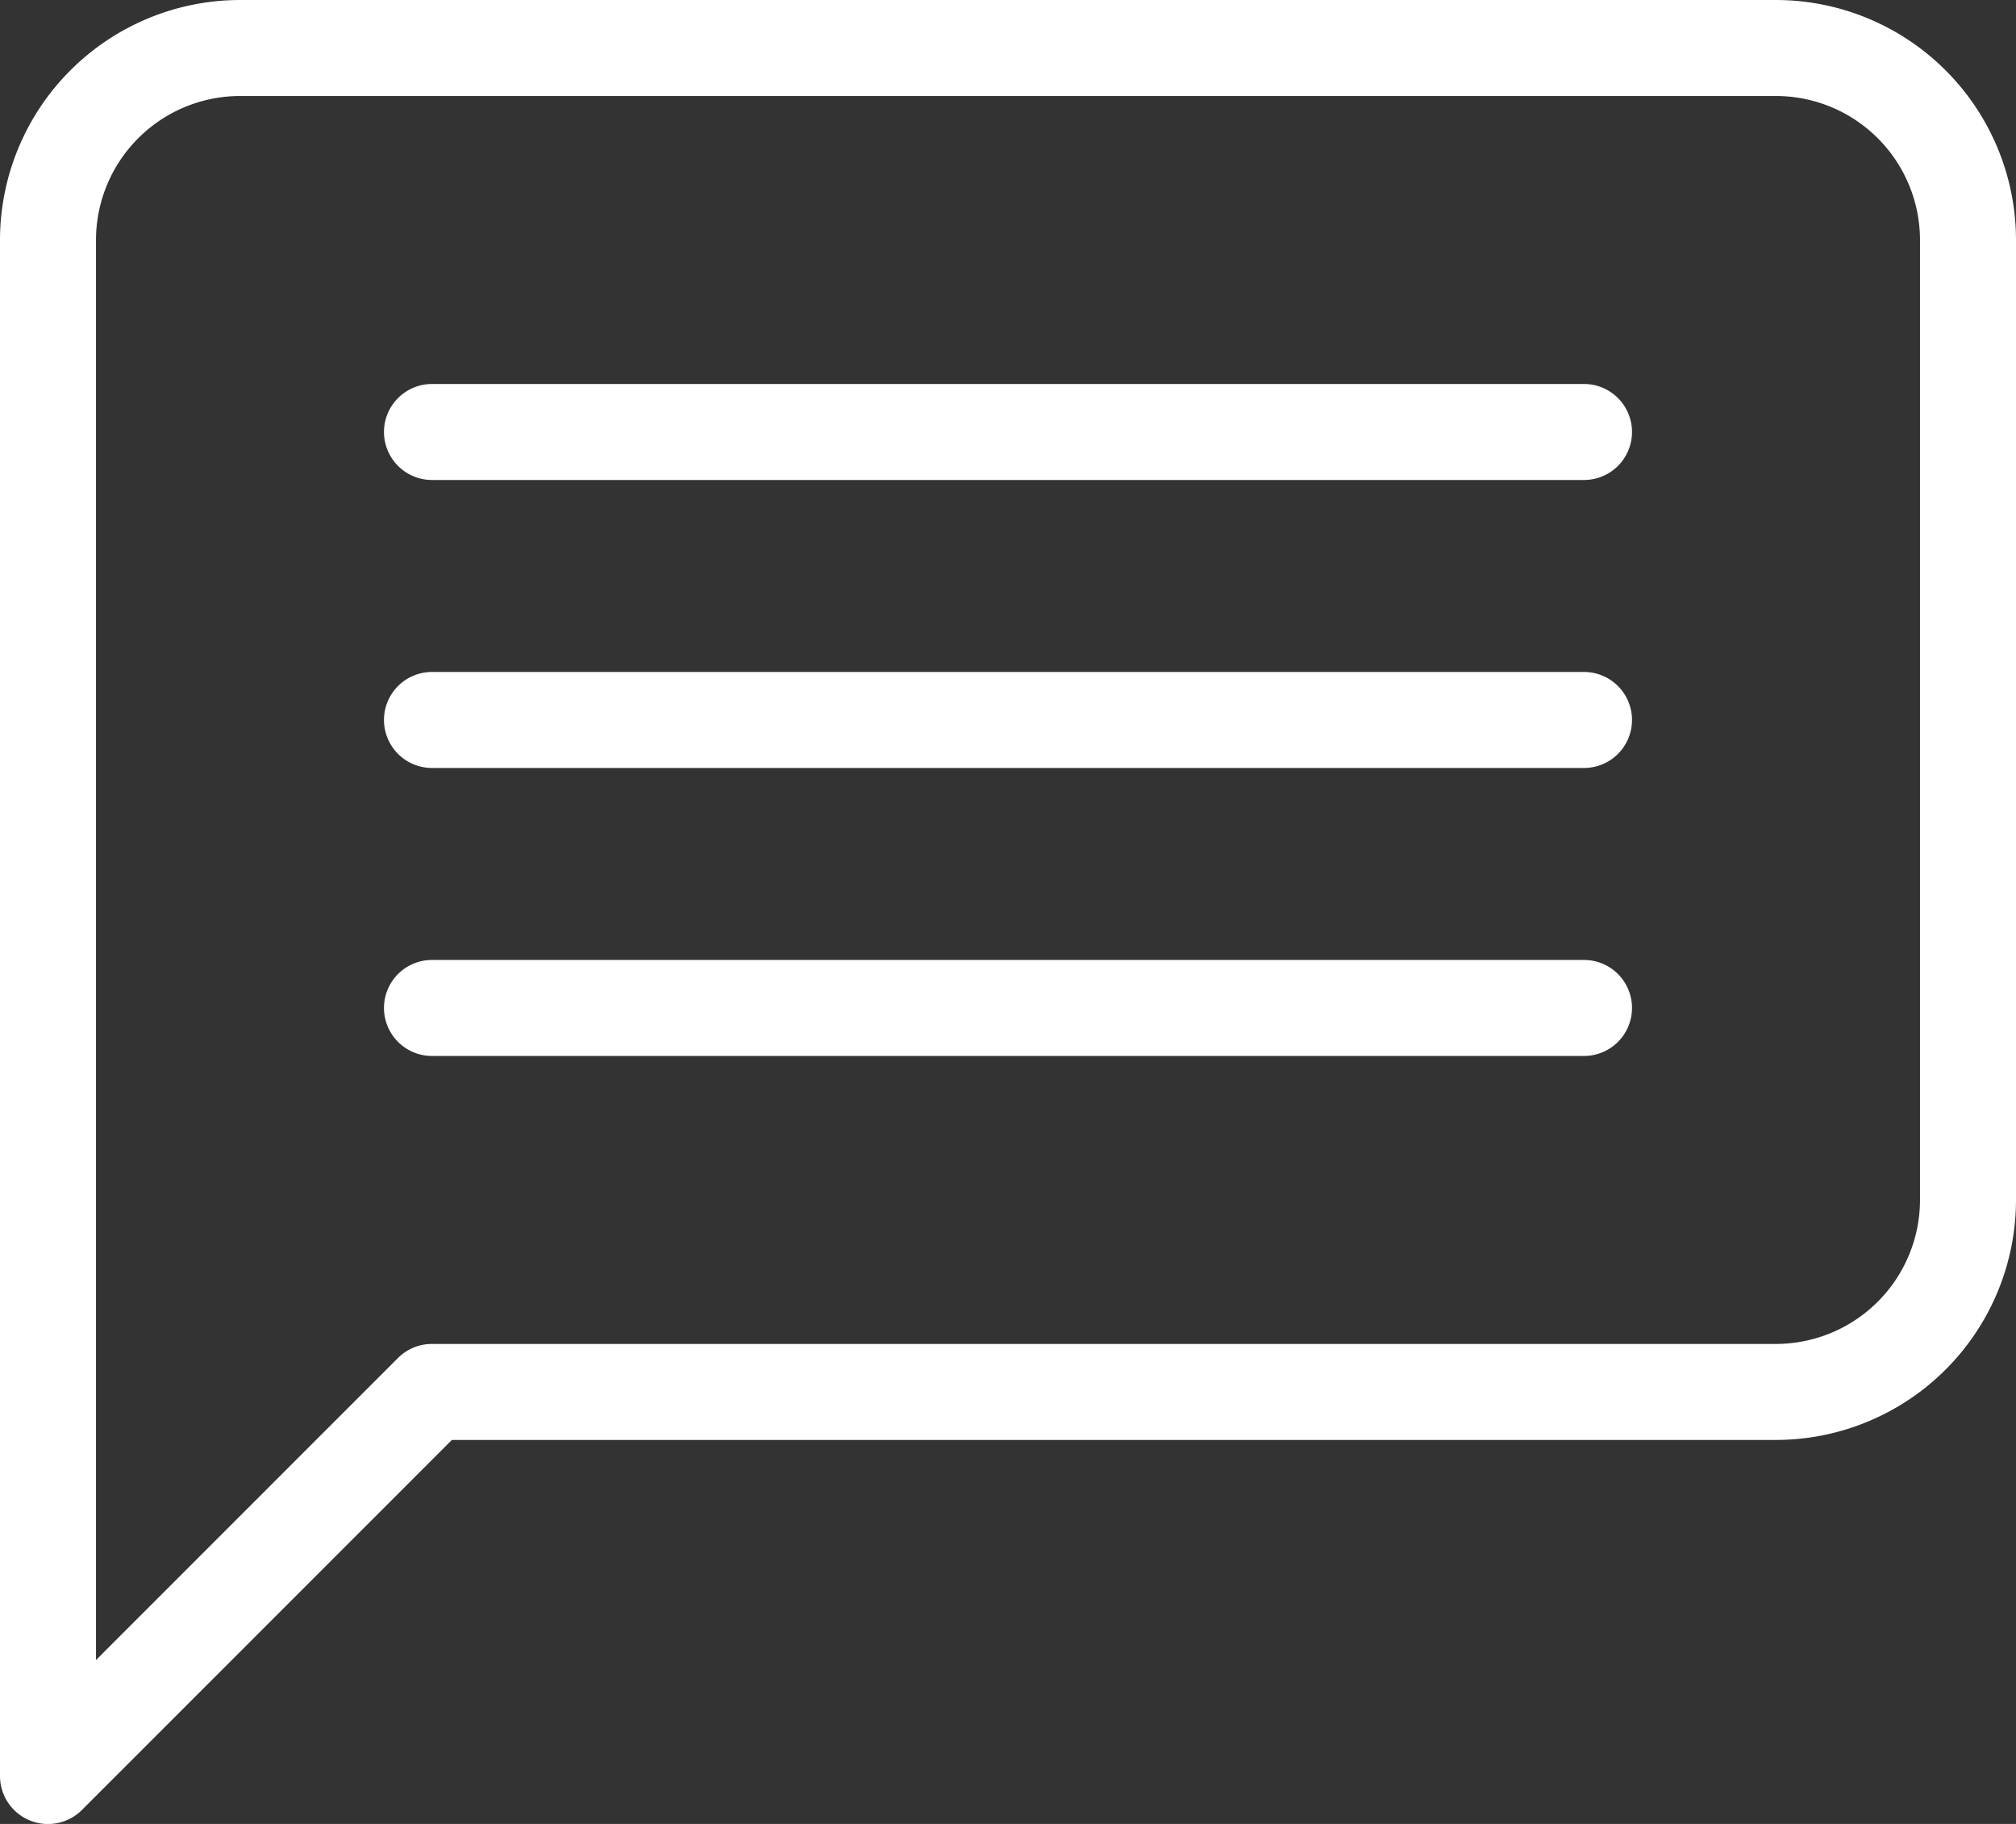 <?xml version="1.0" encoding="UTF-8" standalone="no"?><svg xmlns="http://www.w3.org/2000/svg" xmlns:xlink="http://www.w3.org/1999/xlink" data-name="Layer 1" fill="#ffffff" height="19" preserveAspectRatio="xMidYMid meet" version="1" viewBox="1.5 2.5 21.0 19.0" width="21" zoomAndPan="magnify"><rect x="1.5" y="2.5" width="21.0" height="19.0" fill="#333333" stroke="none"/><g id="change1_1"><path d="M20,2.5H4A2.503,2.503,0,0,0,1.5,5V21a.5.5,0,0,0,.854.354L6.207,17.5H20A2.503,2.503,0,0,0,22.5,15V5A2.503,2.503,0,0,0,20,2.5ZM21.5,15A1.502,1.502,0,0,1,20,16.5H6a.5.5,0,0,0-.354.146L2.5,19.793V5A1.502,1.502,0,0,1,4,3.5H20A1.502,1.502,0,0,1,21.5,5Zm-3-8a.5.5,0,0,1-.5.5H6a.5.5,0,0,1,0-1H18A.5.5,0,0,1,18.5,7Zm0,3a.5.5,0,0,1-.5.5H6a.5.5,0,0,1,0-1H18A.5.5,0,0,1,18.5,10Zm0,3a.5.5,0,0,1-.5.5H6a.5.5,0,0,1,0-1H18A.5.5,0,0,1,18.5,13Z" fill="inherit"/></g></svg>